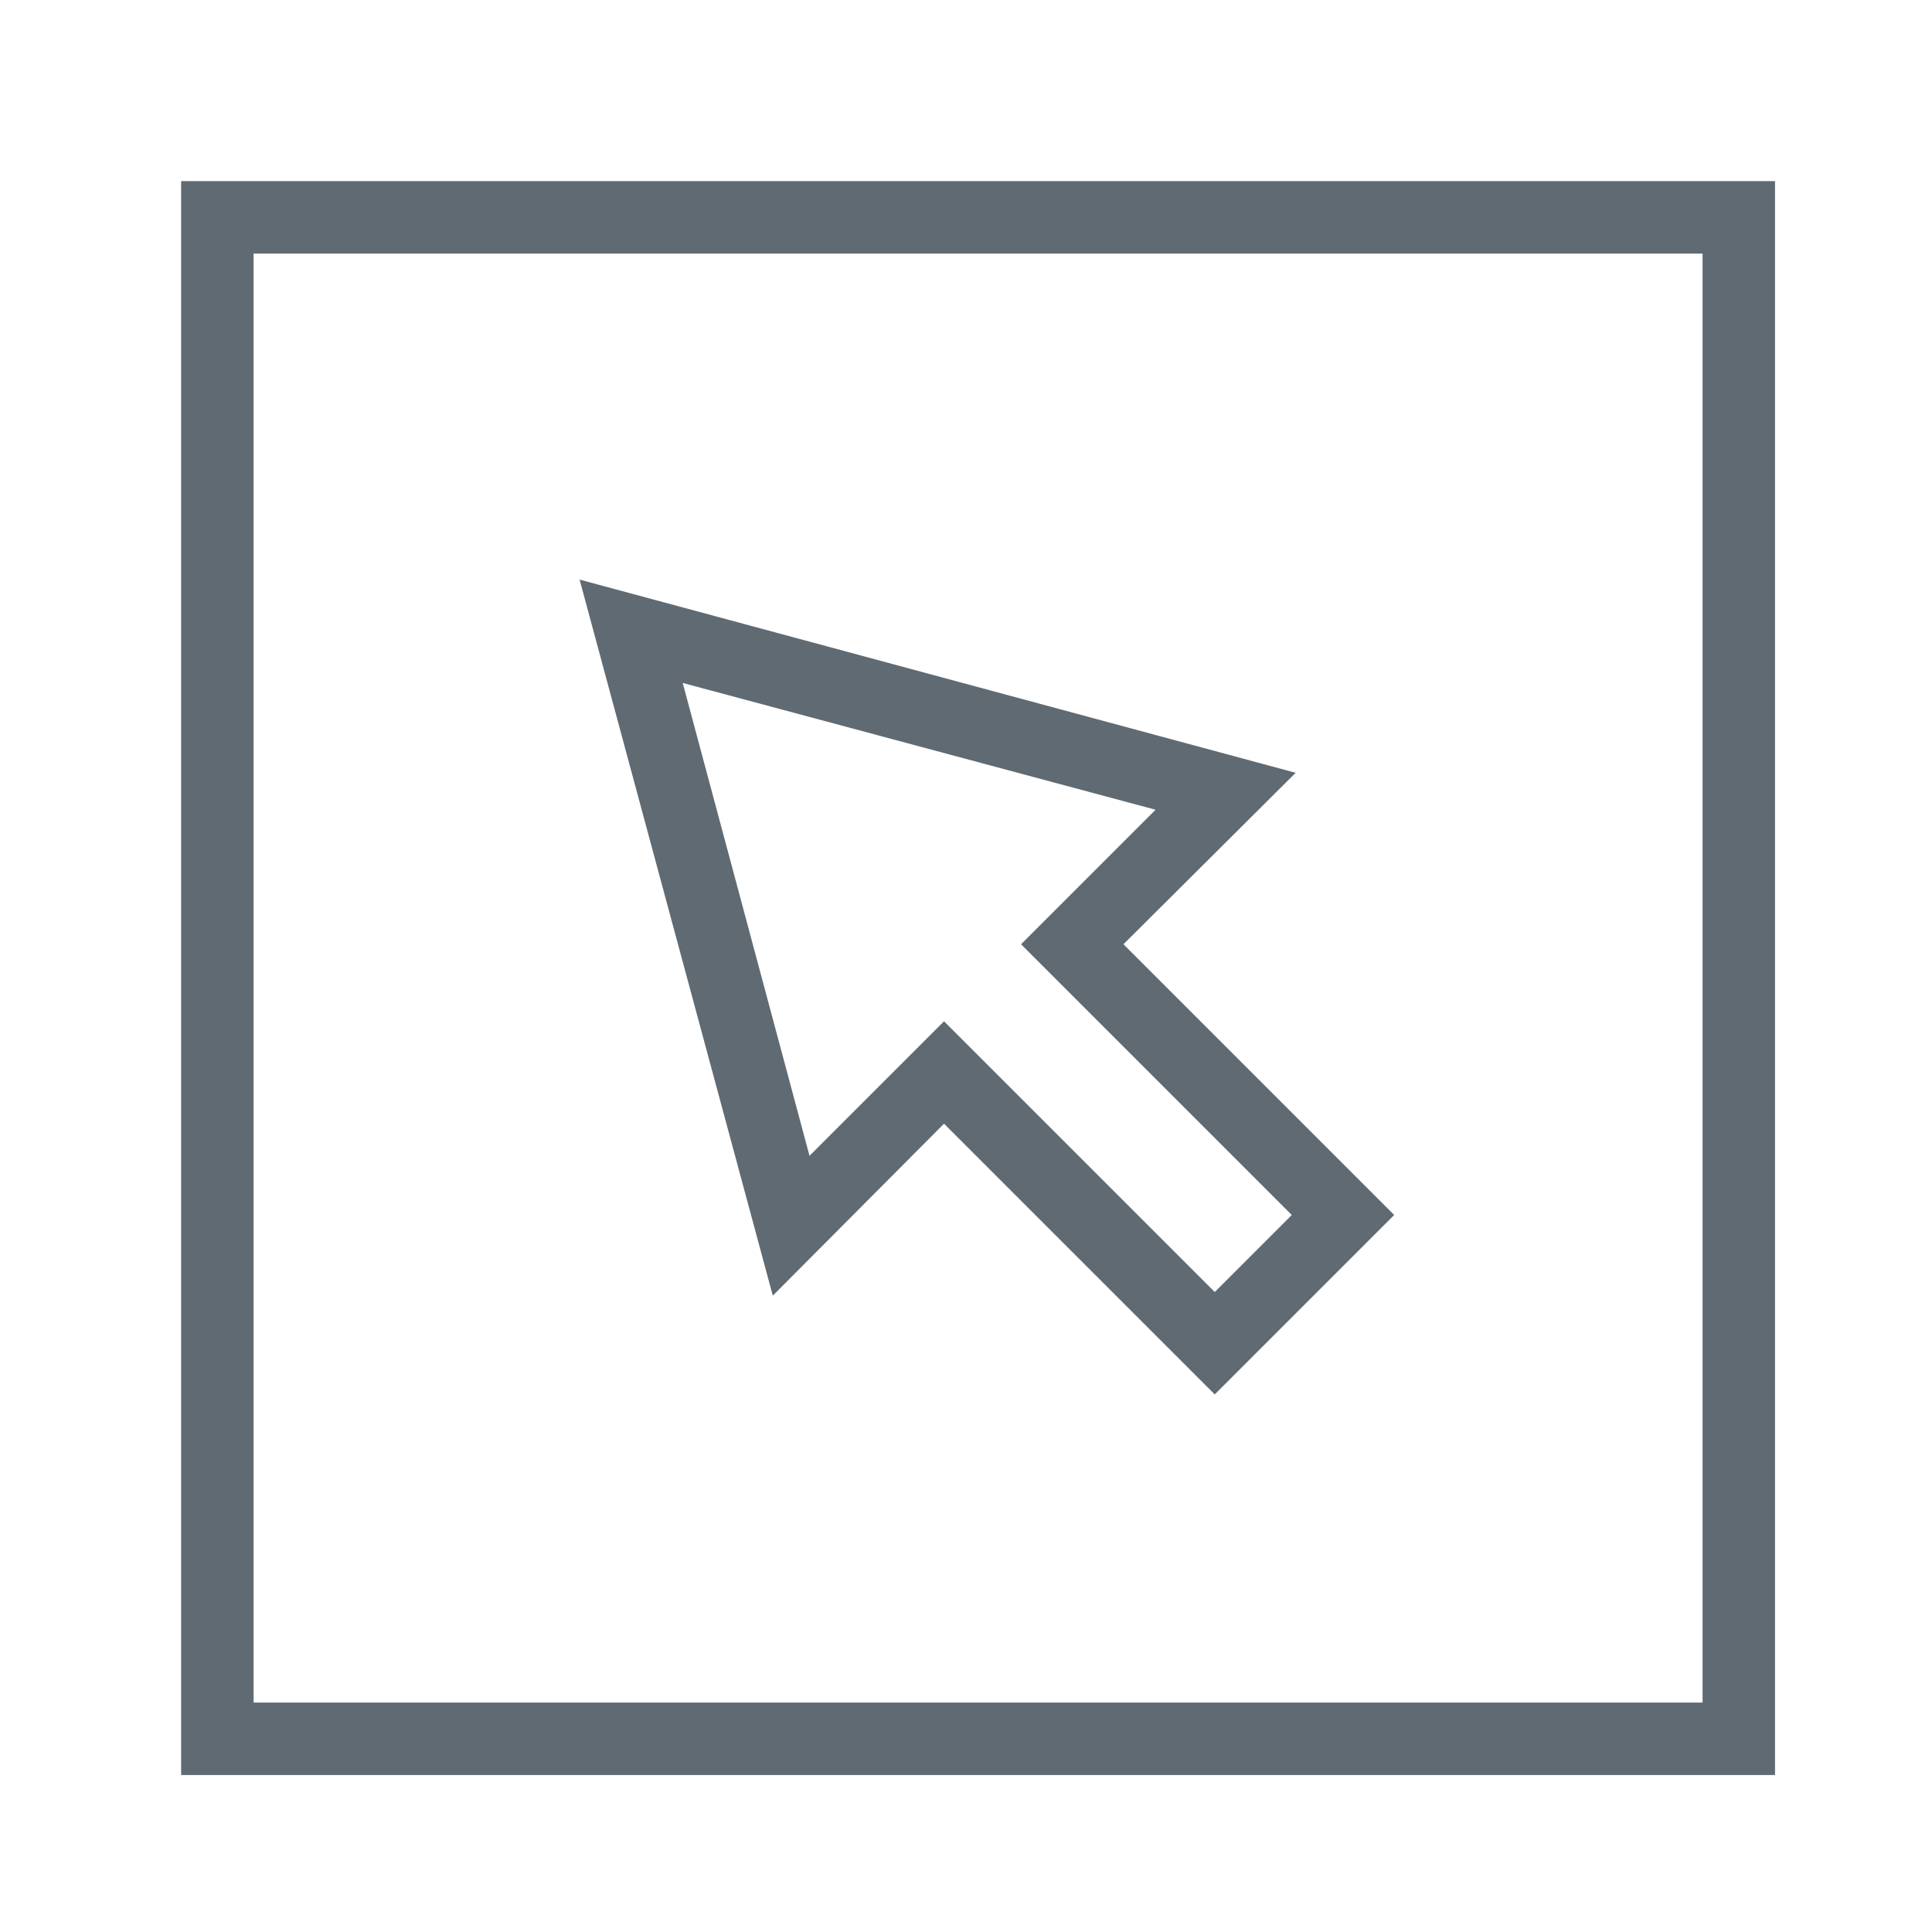 <svg xmlns="http://www.w3.org/2000/svg" viewBox="0 0 80 80"><defs><style>.cls-1{fill:#606a72;}.cls-2{fill:#fff;opacity:0;}</style></defs><title>资源 80</title><g id="图层_2" data-name="图层 2"><g id="图层_1-2" data-name="图层 1"><path class="cls-1" d="M7.5,7.5v66h66V7.5Zm63,63h-60v-60h60Z"/><path class="cls-1" d="M39.09,46.53,50.3,57.74l7.43-7.43L46.52,39.1,53.65,32,24,24,32,53.65Zm8.76-13L42.28,39.1,53.49,50.31,50.3,53.5,39.09,42.29l-5.57,5.57L28.27,28.28Z"/><rect class="cls-2" width="80" height="80"/></g></g></svg>